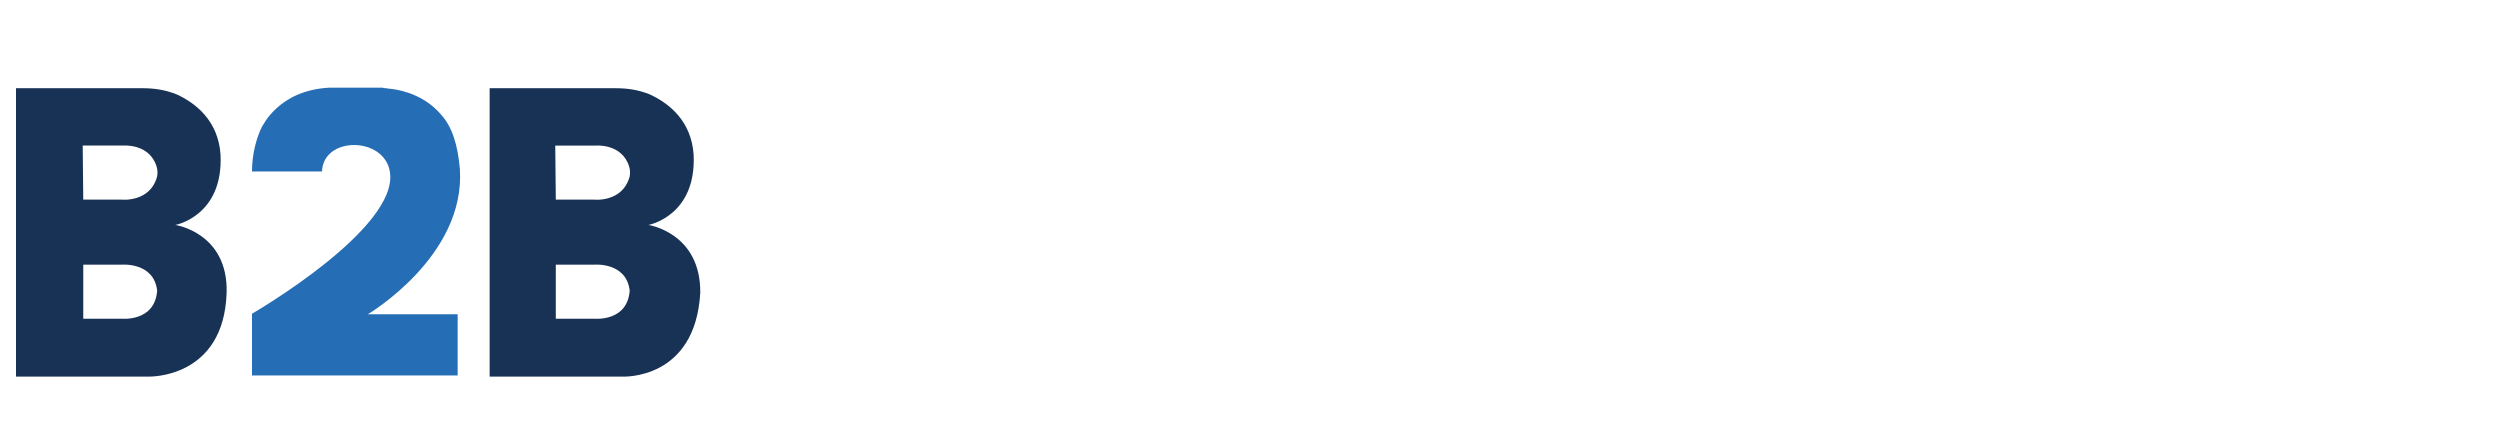 <svg id="Ebene_1" xmlns="http://www.w3.org/2000/svg" viewBox="0 0 453.4 80"><style>.st0{fill:#183255}.st1{fill:#256db5}</style><path class="st0" d="M117.6 40.8s8.7-1.6 8.2-12.7c-.4-6.2-4.5-9.4-8-11-2-.8-4-1.1-6.1-1.1H88.8v52.3h24.1s13.2.7 14.1-15.2c.1-10.9-9.4-12.3-9.4-12.3zm-16.9-14.4h7.4s4.7-.4 6 3.8c.2.7.2 1.1.1 1.8-1.3 4.8-6.5 4.2-6.5 4.2h-6.9l-.1-9.8zm13.5 26.3c-.4 5.7-6.4 5.1-6.4 5.1h-7V48h7s5.8-.5 6.4 4.7z"/><path class="st1" d="M83.4 30.6C83 26.2 82 23 80 20.8c-2.7-3.2-6.5-4.4-9.2-4.7-.1 0-.4 0-.7-.1-.3 0-.5 0-.7-.1h-9.7c-9.2.5-12 6.9-12.2 7.1-1 2-1.8 5-1.8 8.1h12.7c.2-6.4 11.2-6.4 12.3 0 1.8 10.3-25 25.8-25 25.8v11.2H83V57H66.7s17.8-10.5 16.7-26.4z"/><path class="st0" d="M31.8 40.8s8.7-1.6 8.2-12.7c-.4-6.2-4.5-9.4-8-11-2-.8-4-1.1-6.1-1.1h-23v52.3H27s13.6.4 14.1-15.2c.3-10.9-9.3-12.3-9.3-12.3zM15 26.4h7.4s4.7-.4 6 3.8c.2.7.2 1.1.1 1.8-1.3 4.8-6.5 4.2-6.5 4.2h-6.9l-.1-9.8zm13.5 26.3c-.4 5.7-6.4 5.1-6.4 5.1h-7V48h7s5.8-.5 6.4 4.7z"/></svg>